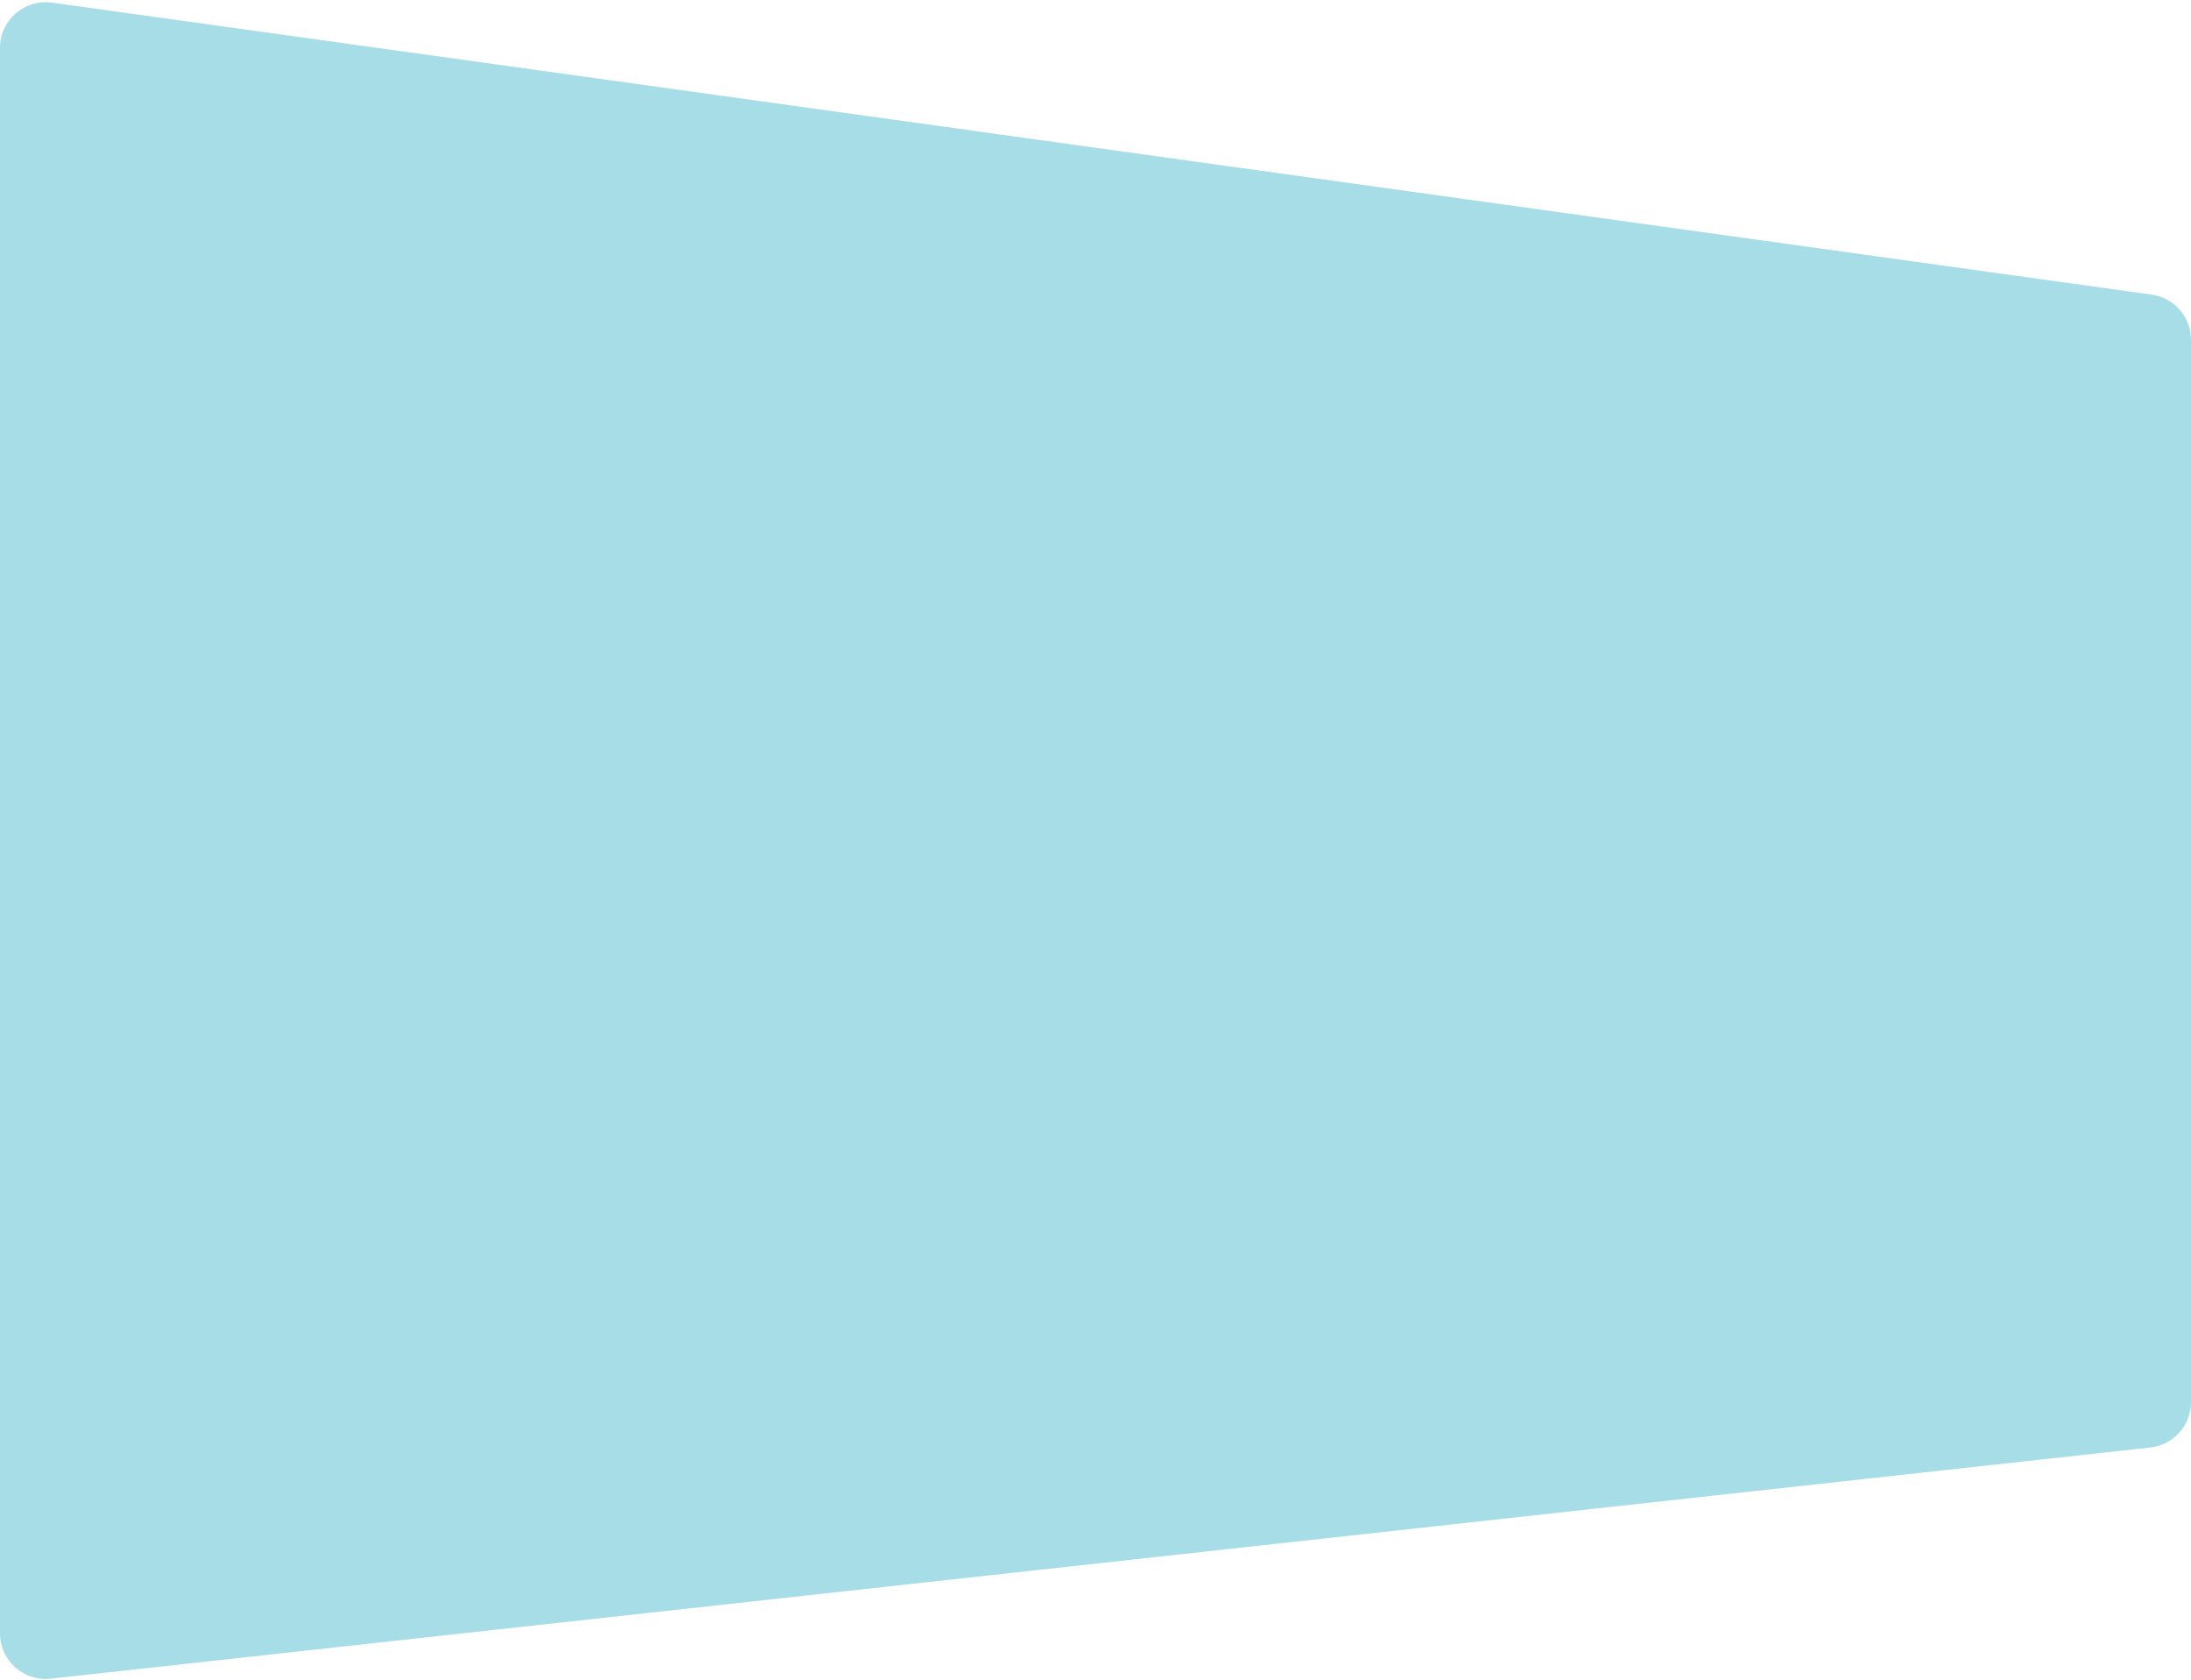 <?xml version="1.0" encoding="UTF-8"?> <svg xmlns="http://www.w3.org/2000/svg" width="480" height="368" viewBox="0 0 480 368" fill="none"> <path d="M0 357.838V10.487C0 4.416 5.365 -0.254 11.377 0.582L471.377 64.543C476.32 65.231 480 69.457 480 74.448V307.184C480 312.283 476.163 316.565 471.095 317.124L11.095 367.778C5.174 368.43 0 363.795 0 357.838Z" fill="#A7DDE6"></path> </svg> 